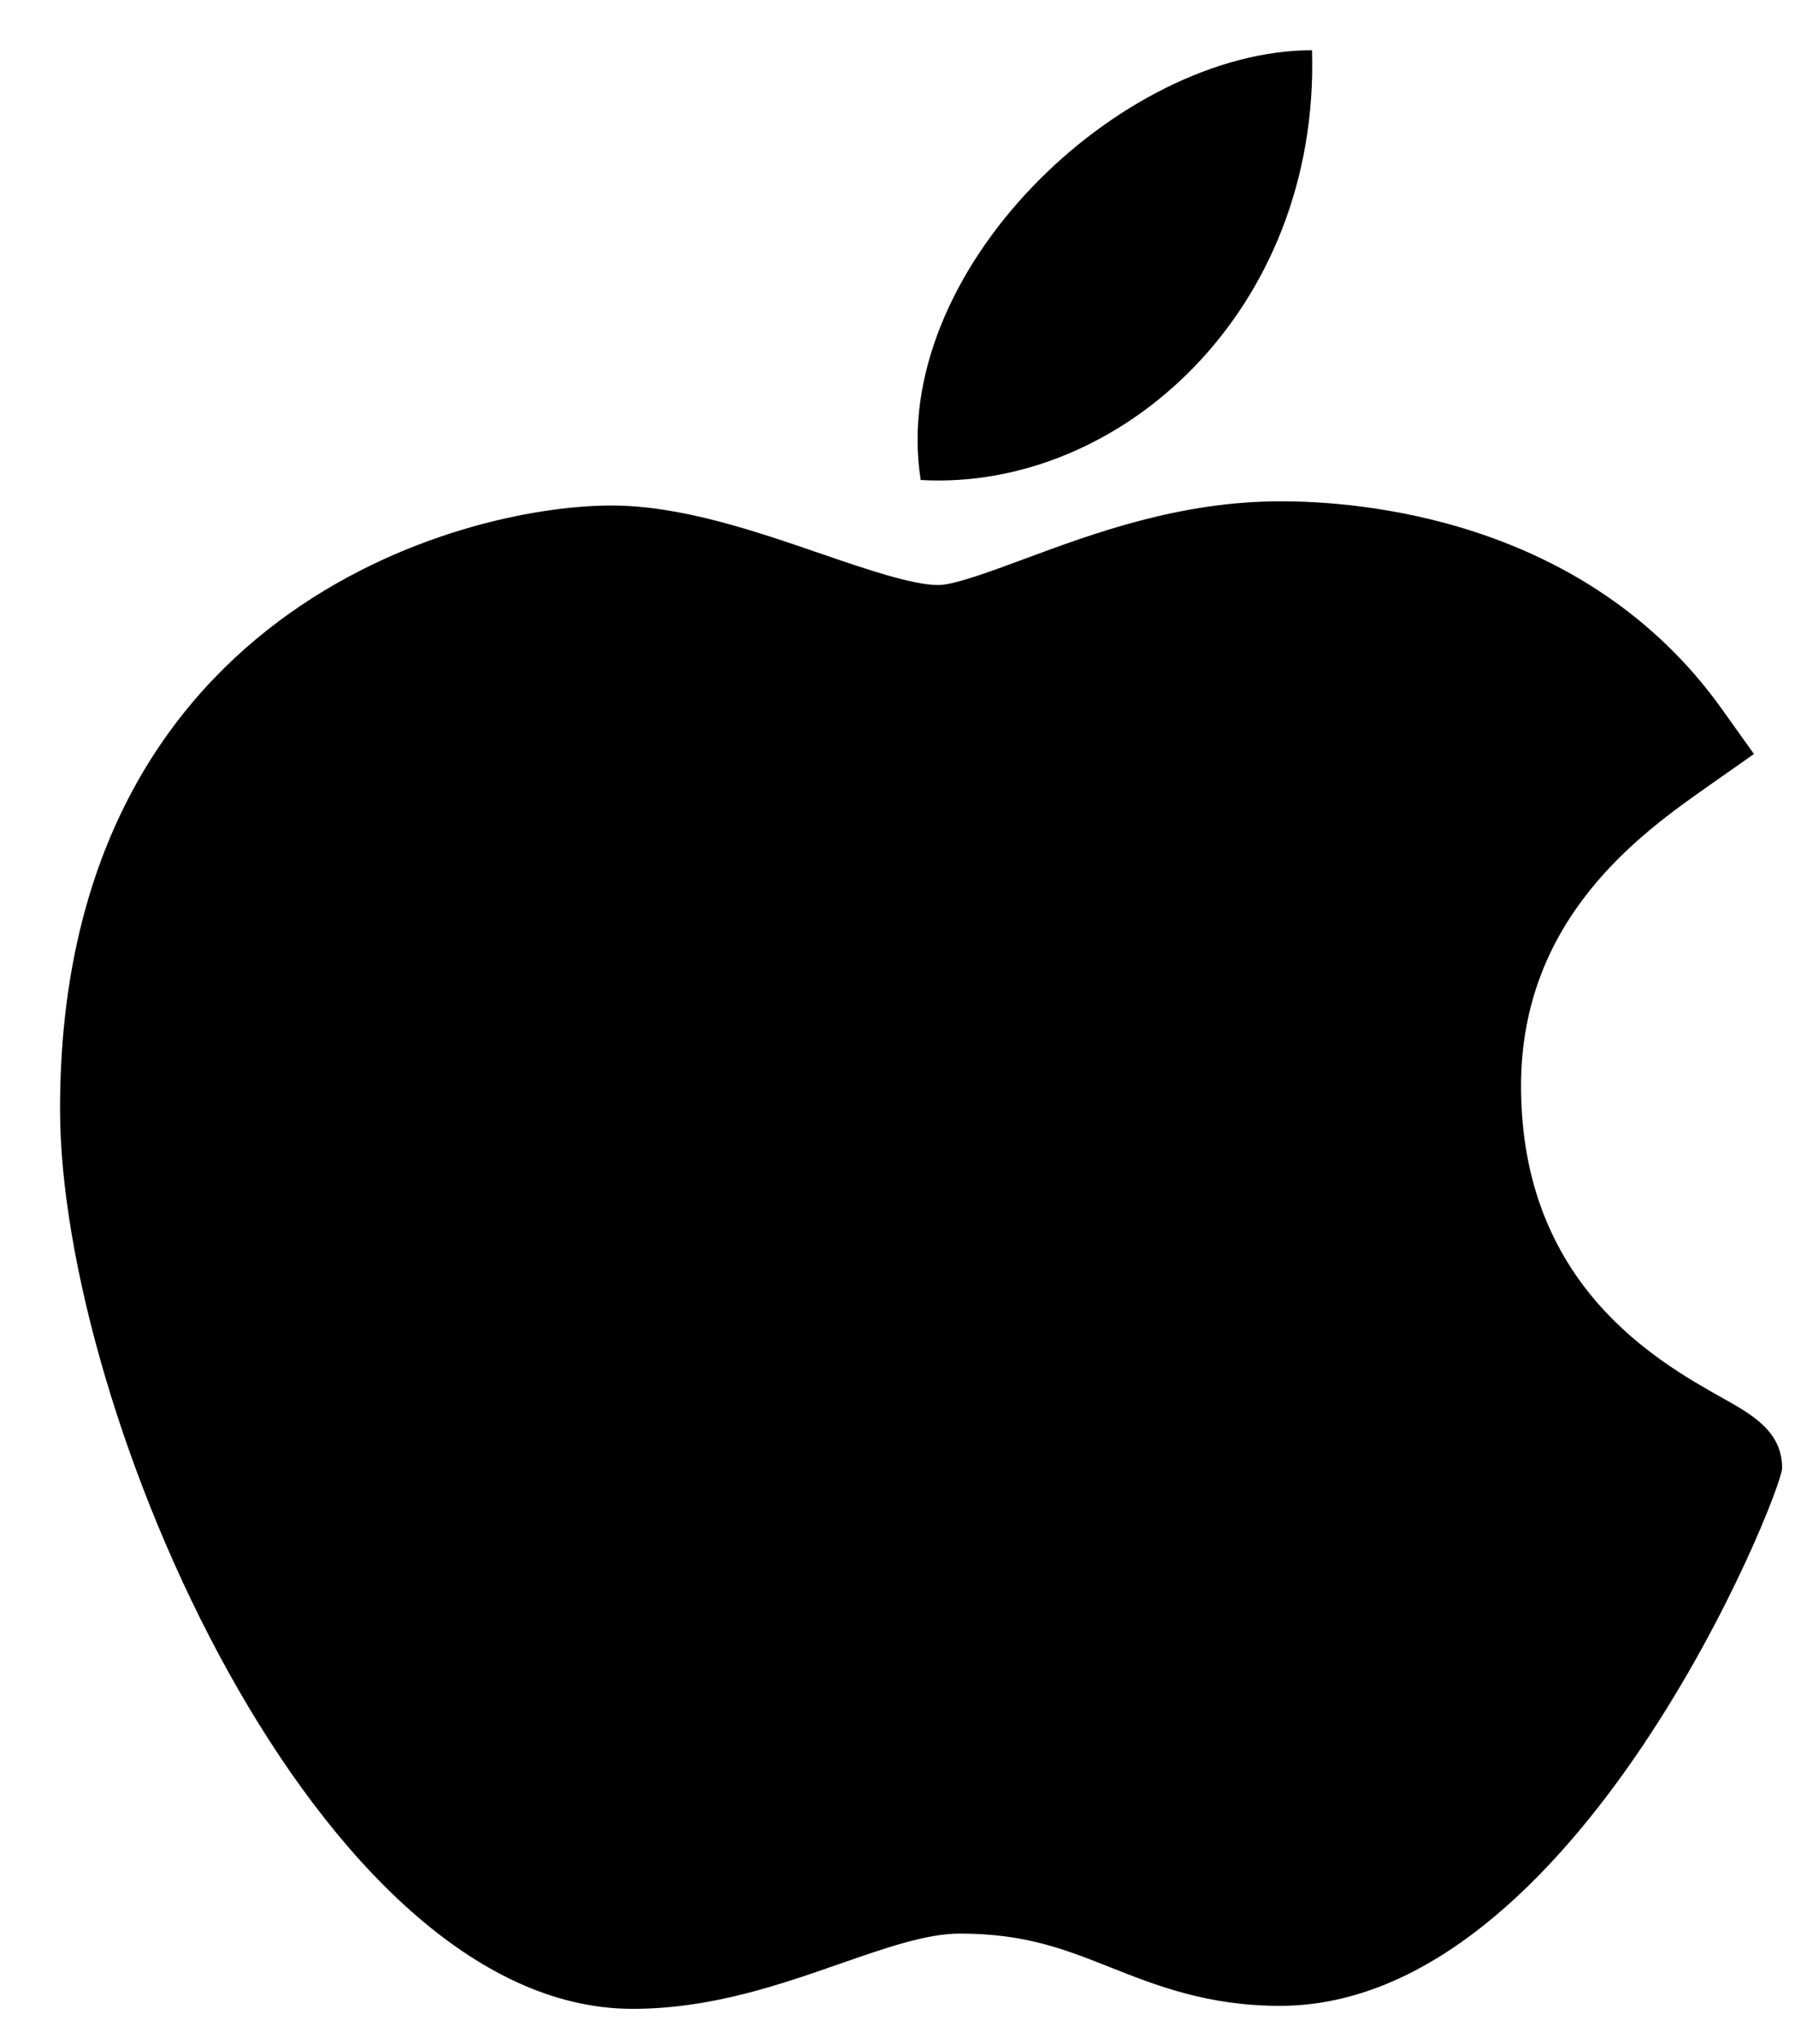 <svg width="29" height="33" viewBox="0 0 29 33" fill="none" xmlns="http://www.w3.org/2000/svg">
<path d="M10.194 32.434C5.145 32.407 0.97 22.798 0.97 17.905C0.97 9.912 7.401 8.162 9.879 8.162C10.996 8.162 12.189 8.571 13.241 8.932C13.977 9.185 14.738 9.446 15.161 9.446C15.414 9.446 16.011 9.224 16.538 9.029C17.662 8.612 19.06 8.094 20.688 8.094C20.691 8.094 20.695 8.094 20.698 8.094C21.914 8.094 25.601 8.343 27.817 11.446L28.337 12.174L27.589 12.699C26.522 13.45 24.574 14.82 24.574 17.534C24.574 20.748 26.78 21.984 27.84 22.578C28.307 22.841 28.792 23.111 28.792 23.703C28.792 24.089 25.484 32.386 20.681 32.386C19.506 32.386 18.676 32.056 17.943 31.766C17.201 31.472 16.562 31.219 15.505 31.219C14.969 31.219 14.292 31.455 13.575 31.705C12.595 32.046 11.486 32.434 10.227 32.434H10.194Z" fill="black" style="fill:black;fill-opacity:1;"/>
<path d="M21.197 0.811C21.322 5.016 18.097 7.933 14.875 7.75C14.344 4.394 18.096 0.811 21.197 0.811Z" fill="black" style="fill:black;fill-opacity:1;"/>
</svg>
